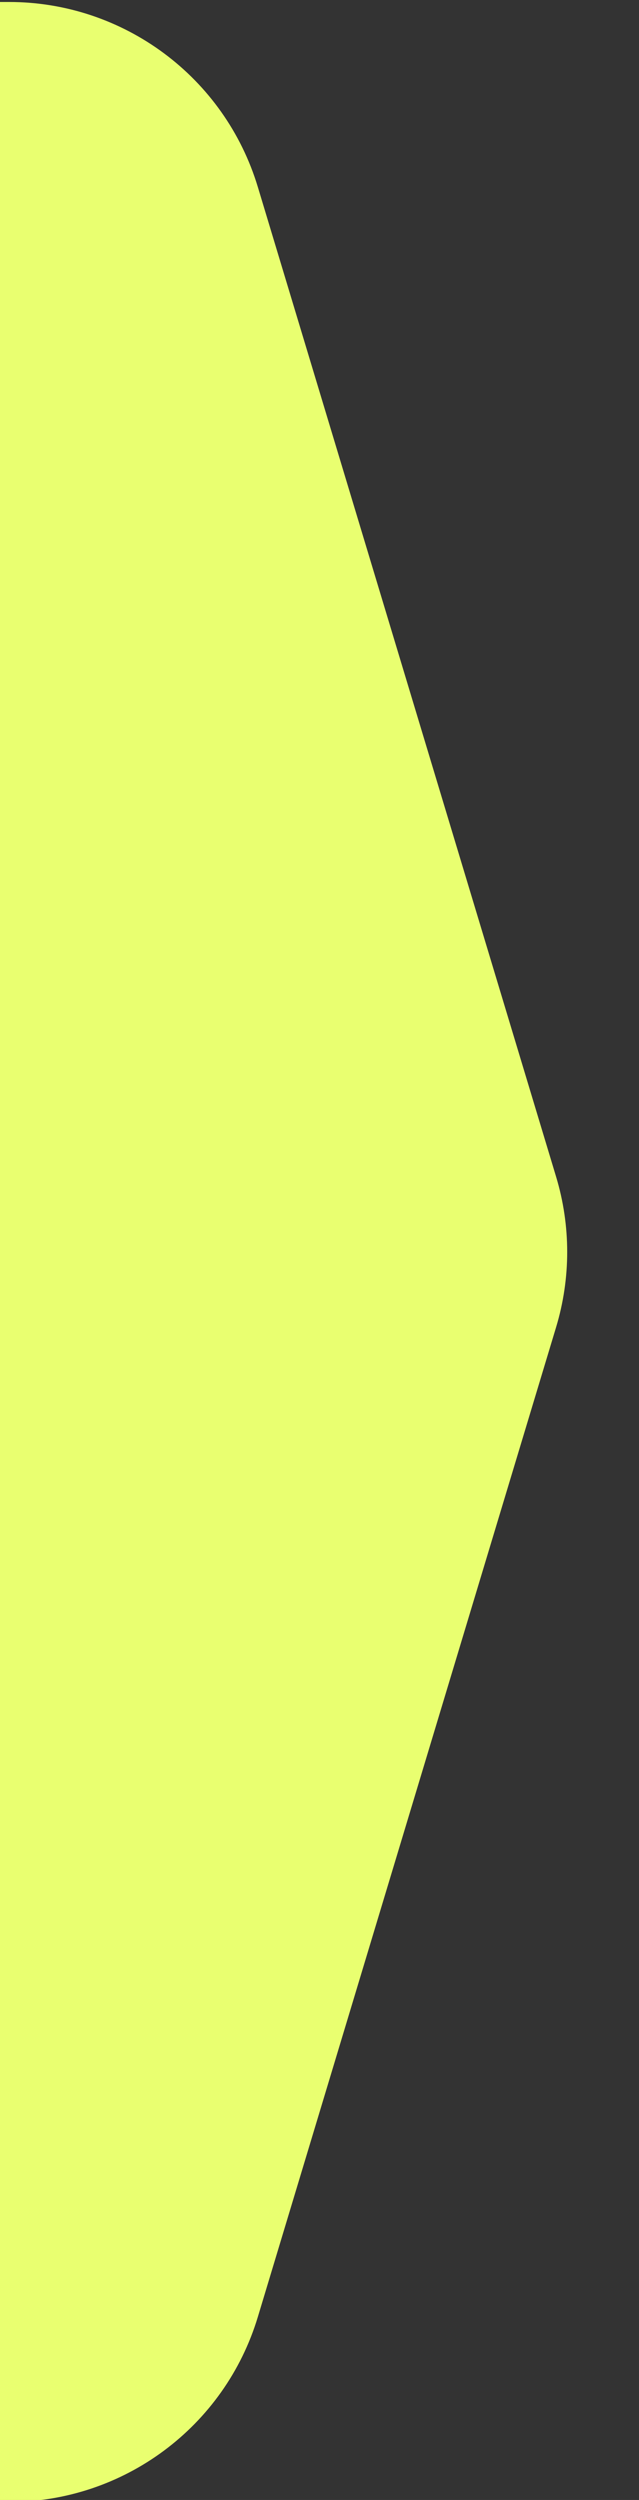 <svg width="118" height="461" viewBox="0 0 118 461" fill="none" xmlns="http://www.w3.org/2000/svg">
<rect x="0" y="0" width="118" height="461" fill="#333333" stroke="none"/>
<g clip-path="url(#clip0_156_906)">
<path fill-rule="evenodd" clip-rule="evenodd" d="M47.616 34.497C41.501 14.231 22.831 0.365 1.663 0.365L-132.385 0.365C-158.894 0.365 -180.385 21.855 -180.385 48.365L-180.385 413.365C-180.385 439.874 -158.894 461.365 -132.385 461.365L1.663 461.365C22.831 461.365 41.501 447.498 47.616 427.233L102.692 244.733C105.422 235.689 105.422 226.041 102.692 216.997L47.616 34.497Z" fill="#E9FF70"/>
</g>
<defs>
<clipPath id="clip0_156_906">
<rect width="118" height="461" fill="white"/>
</clipPath>
</defs>
</svg>
